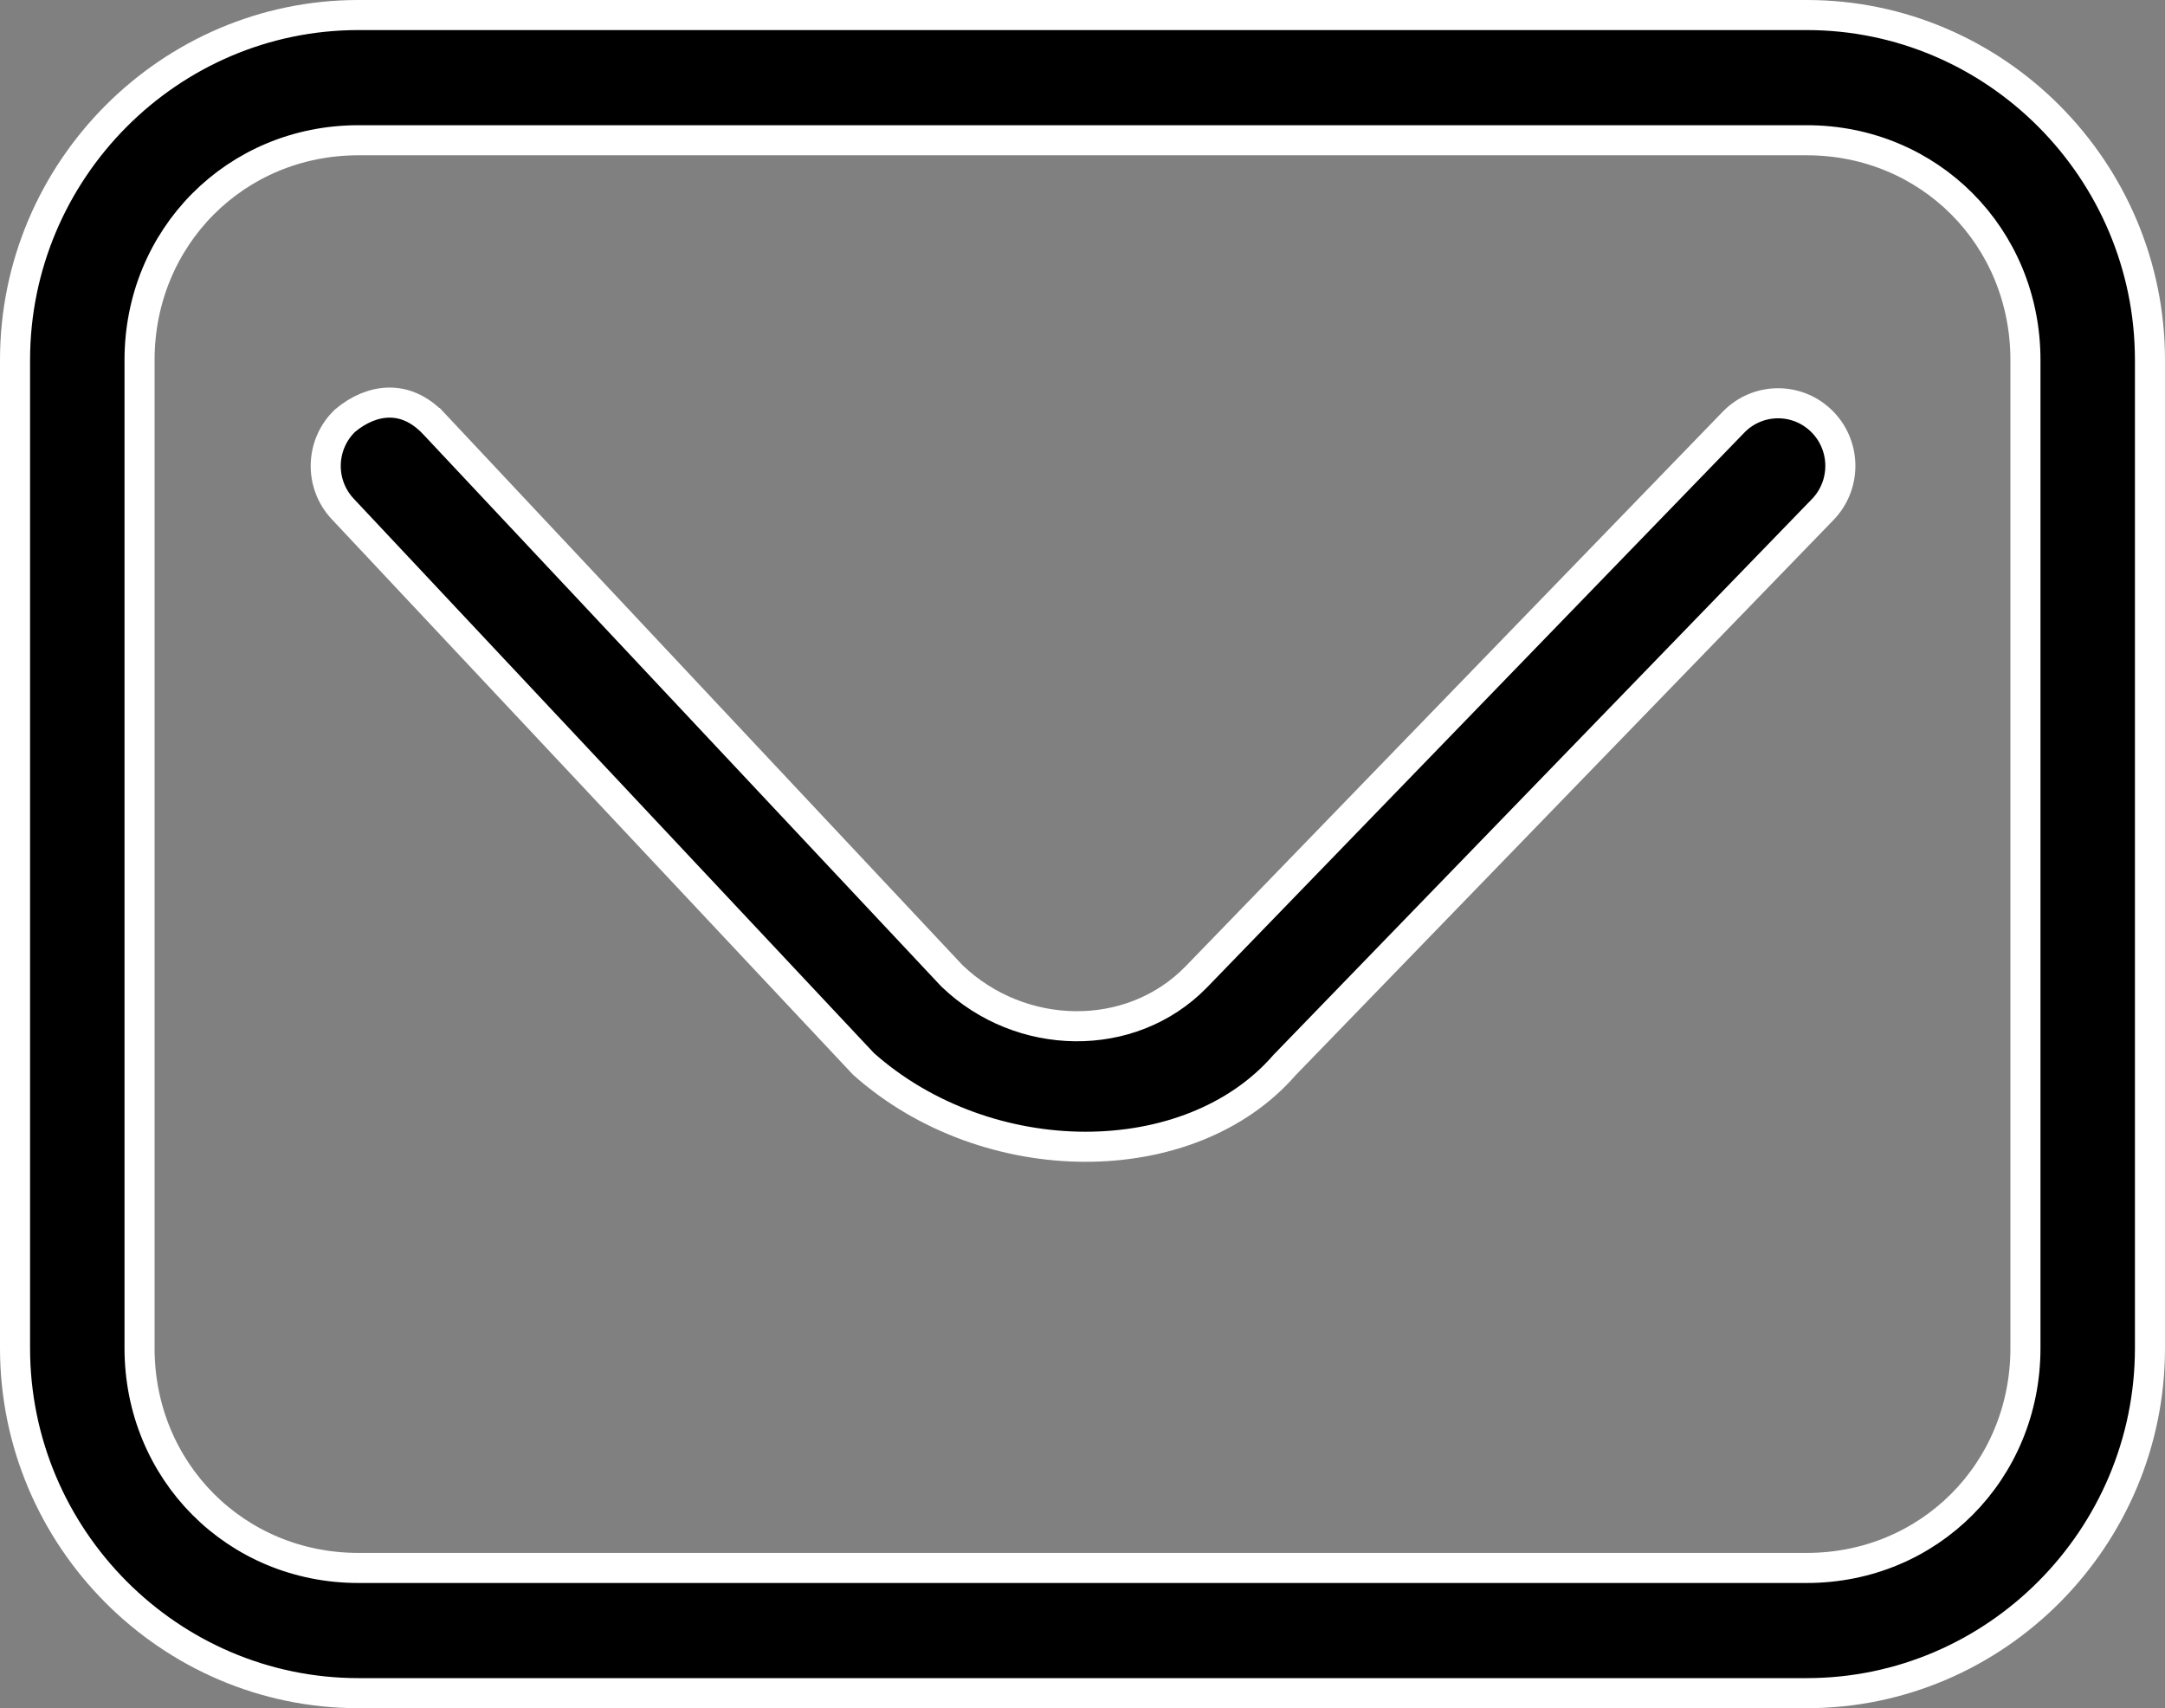 <svg width="180" height="142" viewBox="0 0 180 142" fill="none" xmlns="http://www.w3.org/2000/svg">
<rect x="0" y="0" width="180" height="142" fill="#808080" stroke="none"/>
<path d="M29.795 1.25H150.218C165.915 1.25 178.75 14.145 178.75 29.928V112.072C178.75 127.855 165.915 140.75 150.218 140.75H29.795C14.097 140.75 1.25 127.854 1.25 112.072V29.928C1.25 14.146 14.097 1.25 29.795 1.25ZM29.795 11.659C19.603 11.659 11.602 19.704 11.602 29.928V112.072C11.602 122.296 19.603 130.341 29.795 130.341H150.218C160.411 130.341 168.397 122.295 168.397 112.072V29.928C168.397 19.705 160.411 11.659 150.218 11.659H29.795ZM32.332 33.468C33.532 33.451 34.806 33.917 36.011 35.158H36.012L79.123 81.097L79.17 81.144C84.832 86.567 93.979 86.796 99.427 81.242L99.433 81.236L144.125 35.097C146.118 33.039 149.391 32.994 151.439 34.995C153.427 36.937 153.532 40.092 151.722 42.161L151.541 42.358L106.812 88.523L106.788 88.547L106.768 88.571C102.864 93.045 96.74 95.341 90.211 95.329C83.704 95.318 76.925 93.008 71.792 88.441L28.485 42.297C26.538 40.212 26.63 36.941 28.684 34.97C29.835 34.004 31.11 33.484 32.332 33.468Z" fill="black" stroke="white" stroke-width="2.5"/>
</svg>
